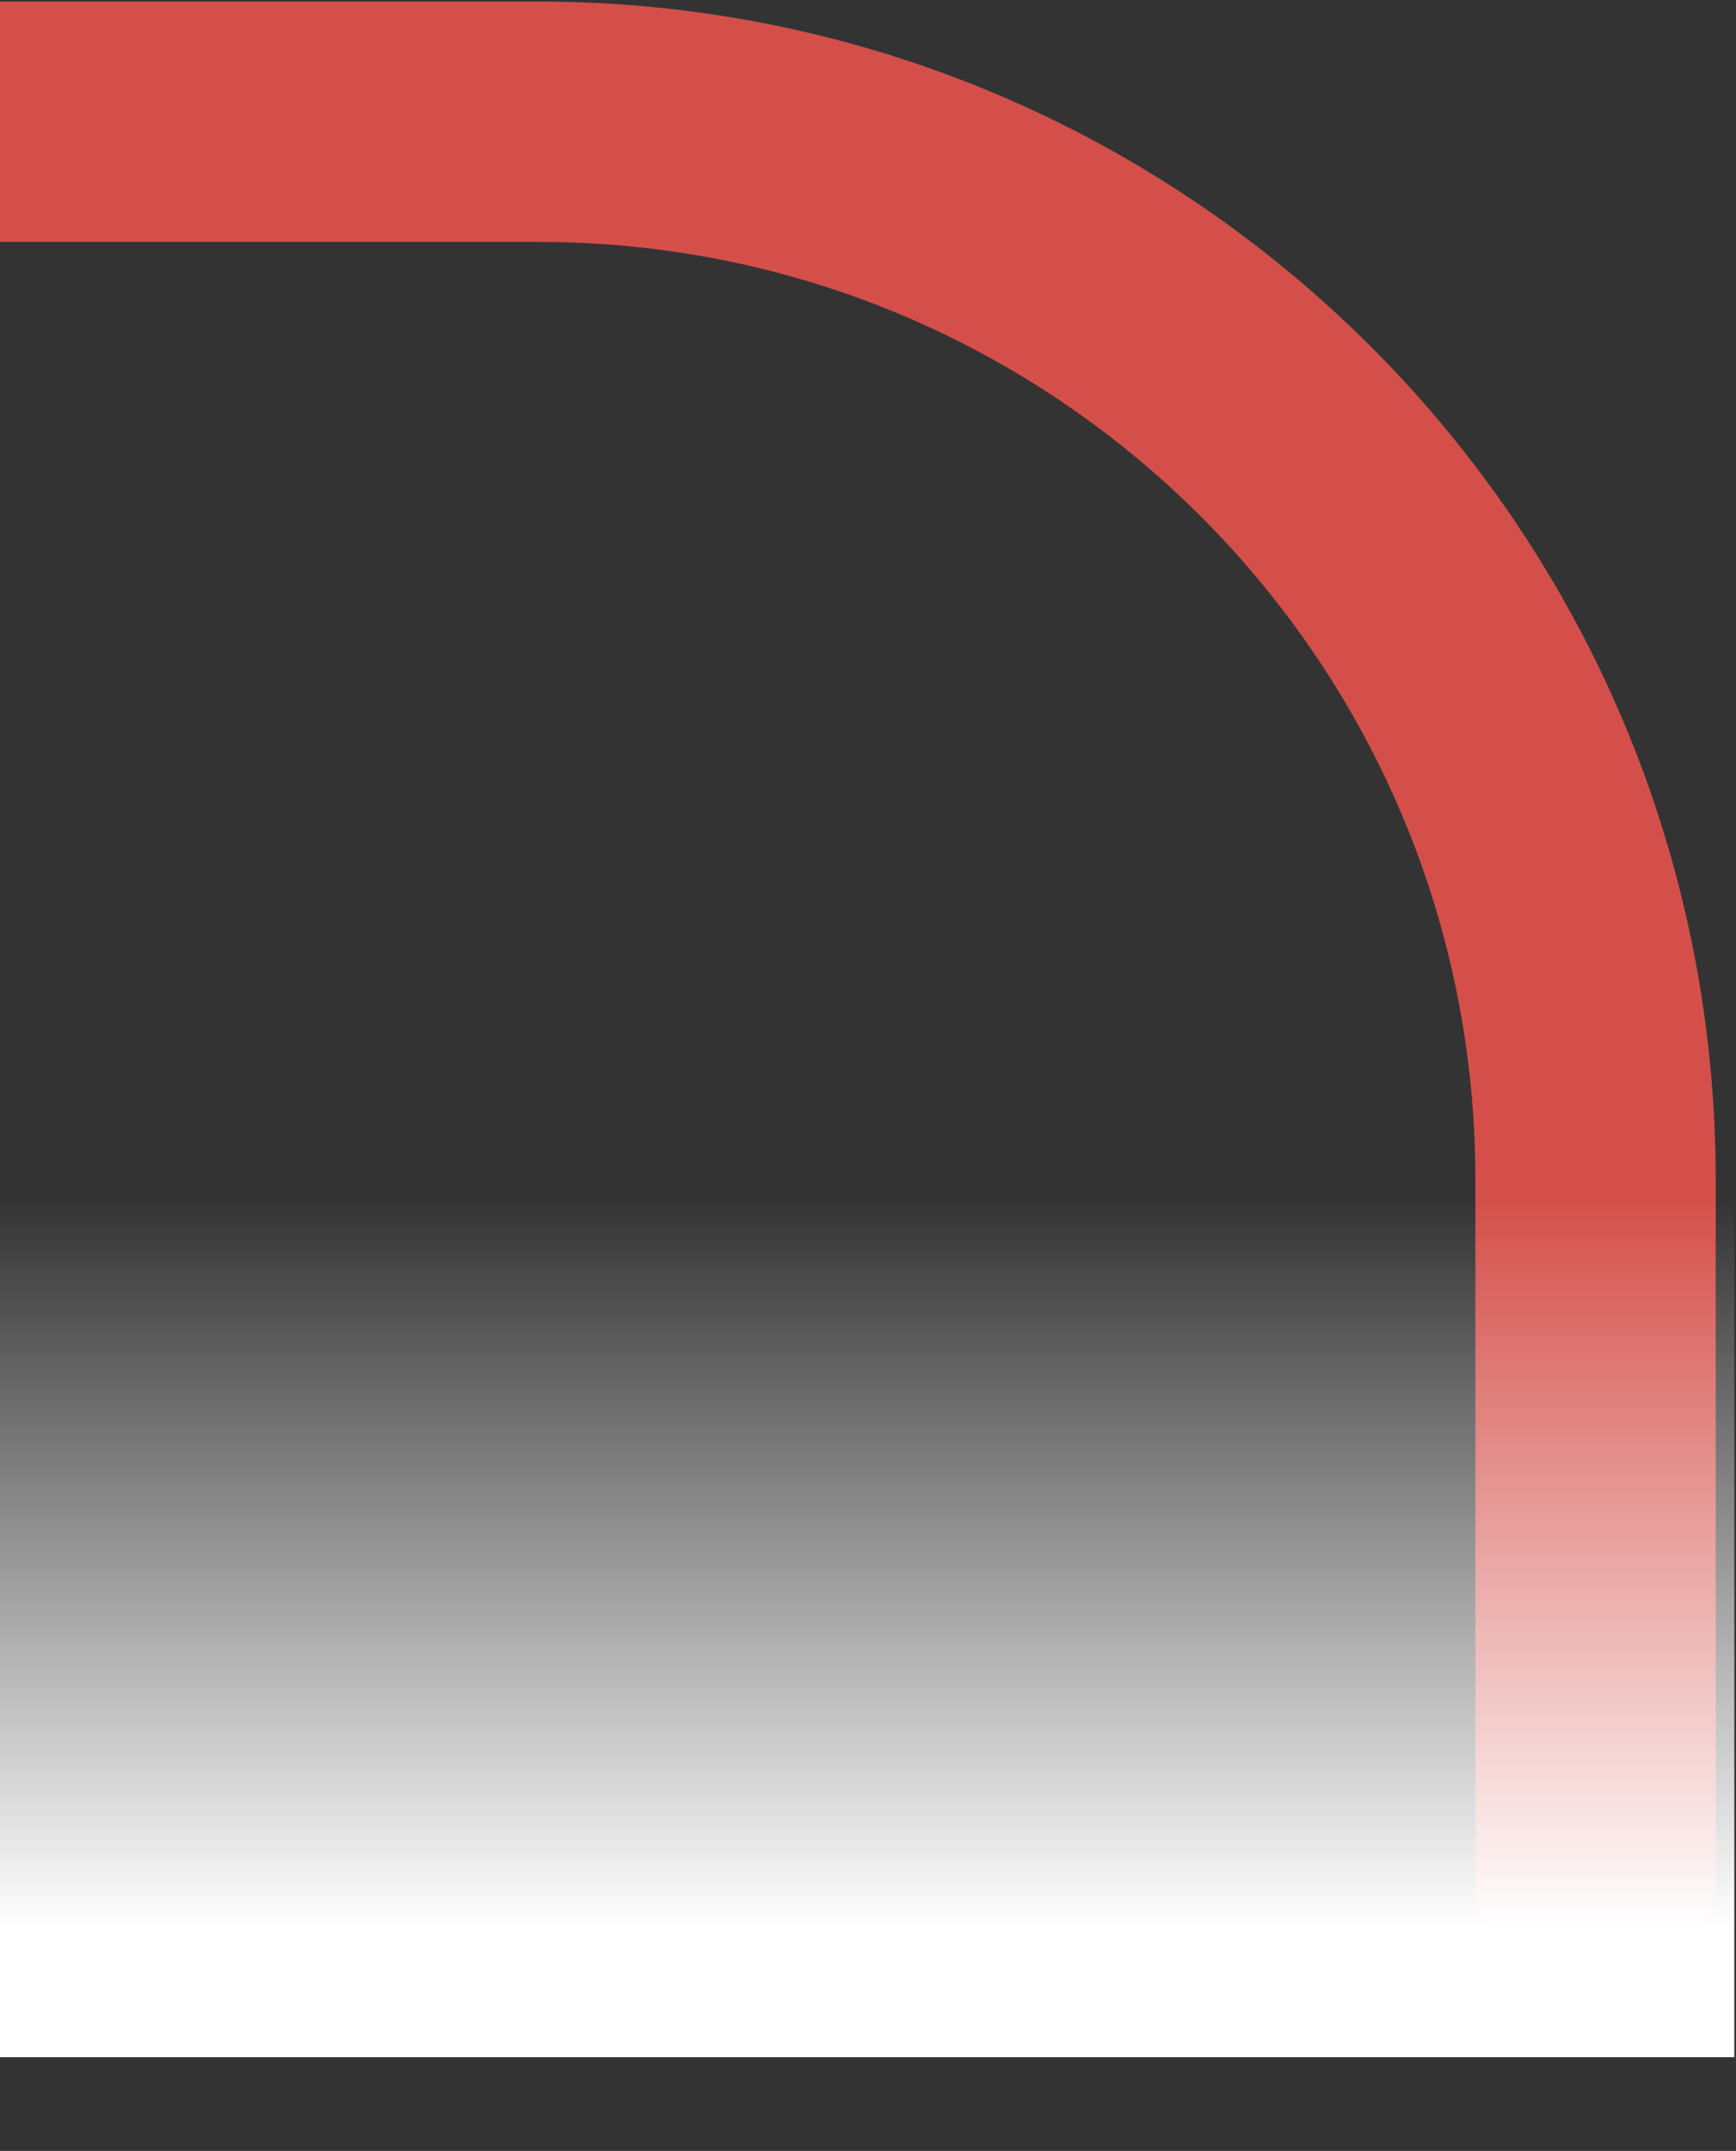 <svg xmlns="http://www.w3.org/2000/svg" width="289" height="358" viewBox="0 0 289 358" fill="none"><rect x="0" y="0" width="289" height="358" fill="#333333" stroke="none"/><path d="M265.617 313.644V196.291C265.617 99.071 186.804 20.26 89.585 20.26H-27.77" stroke="#D54F4A" stroke-width="40.007" stroke-linecap="round"></path><rect x="288.719" y="342.399" width="317.59" height="143.14" transform="rotate(180 288.719 342.399)" fill="url(#paint0_linear_532_133)"></rect><defs><linearGradient id="paint0_linear_532_133" x1="447.514" y1="342.399" x2="447.514" y2="485.539" gradientUnits="userSpaceOnUse"><stop offset="0.15" stop-color="white"></stop><stop offset="1" stop-color="white" stop-opacity="0"></stop></linearGradient></defs></svg>